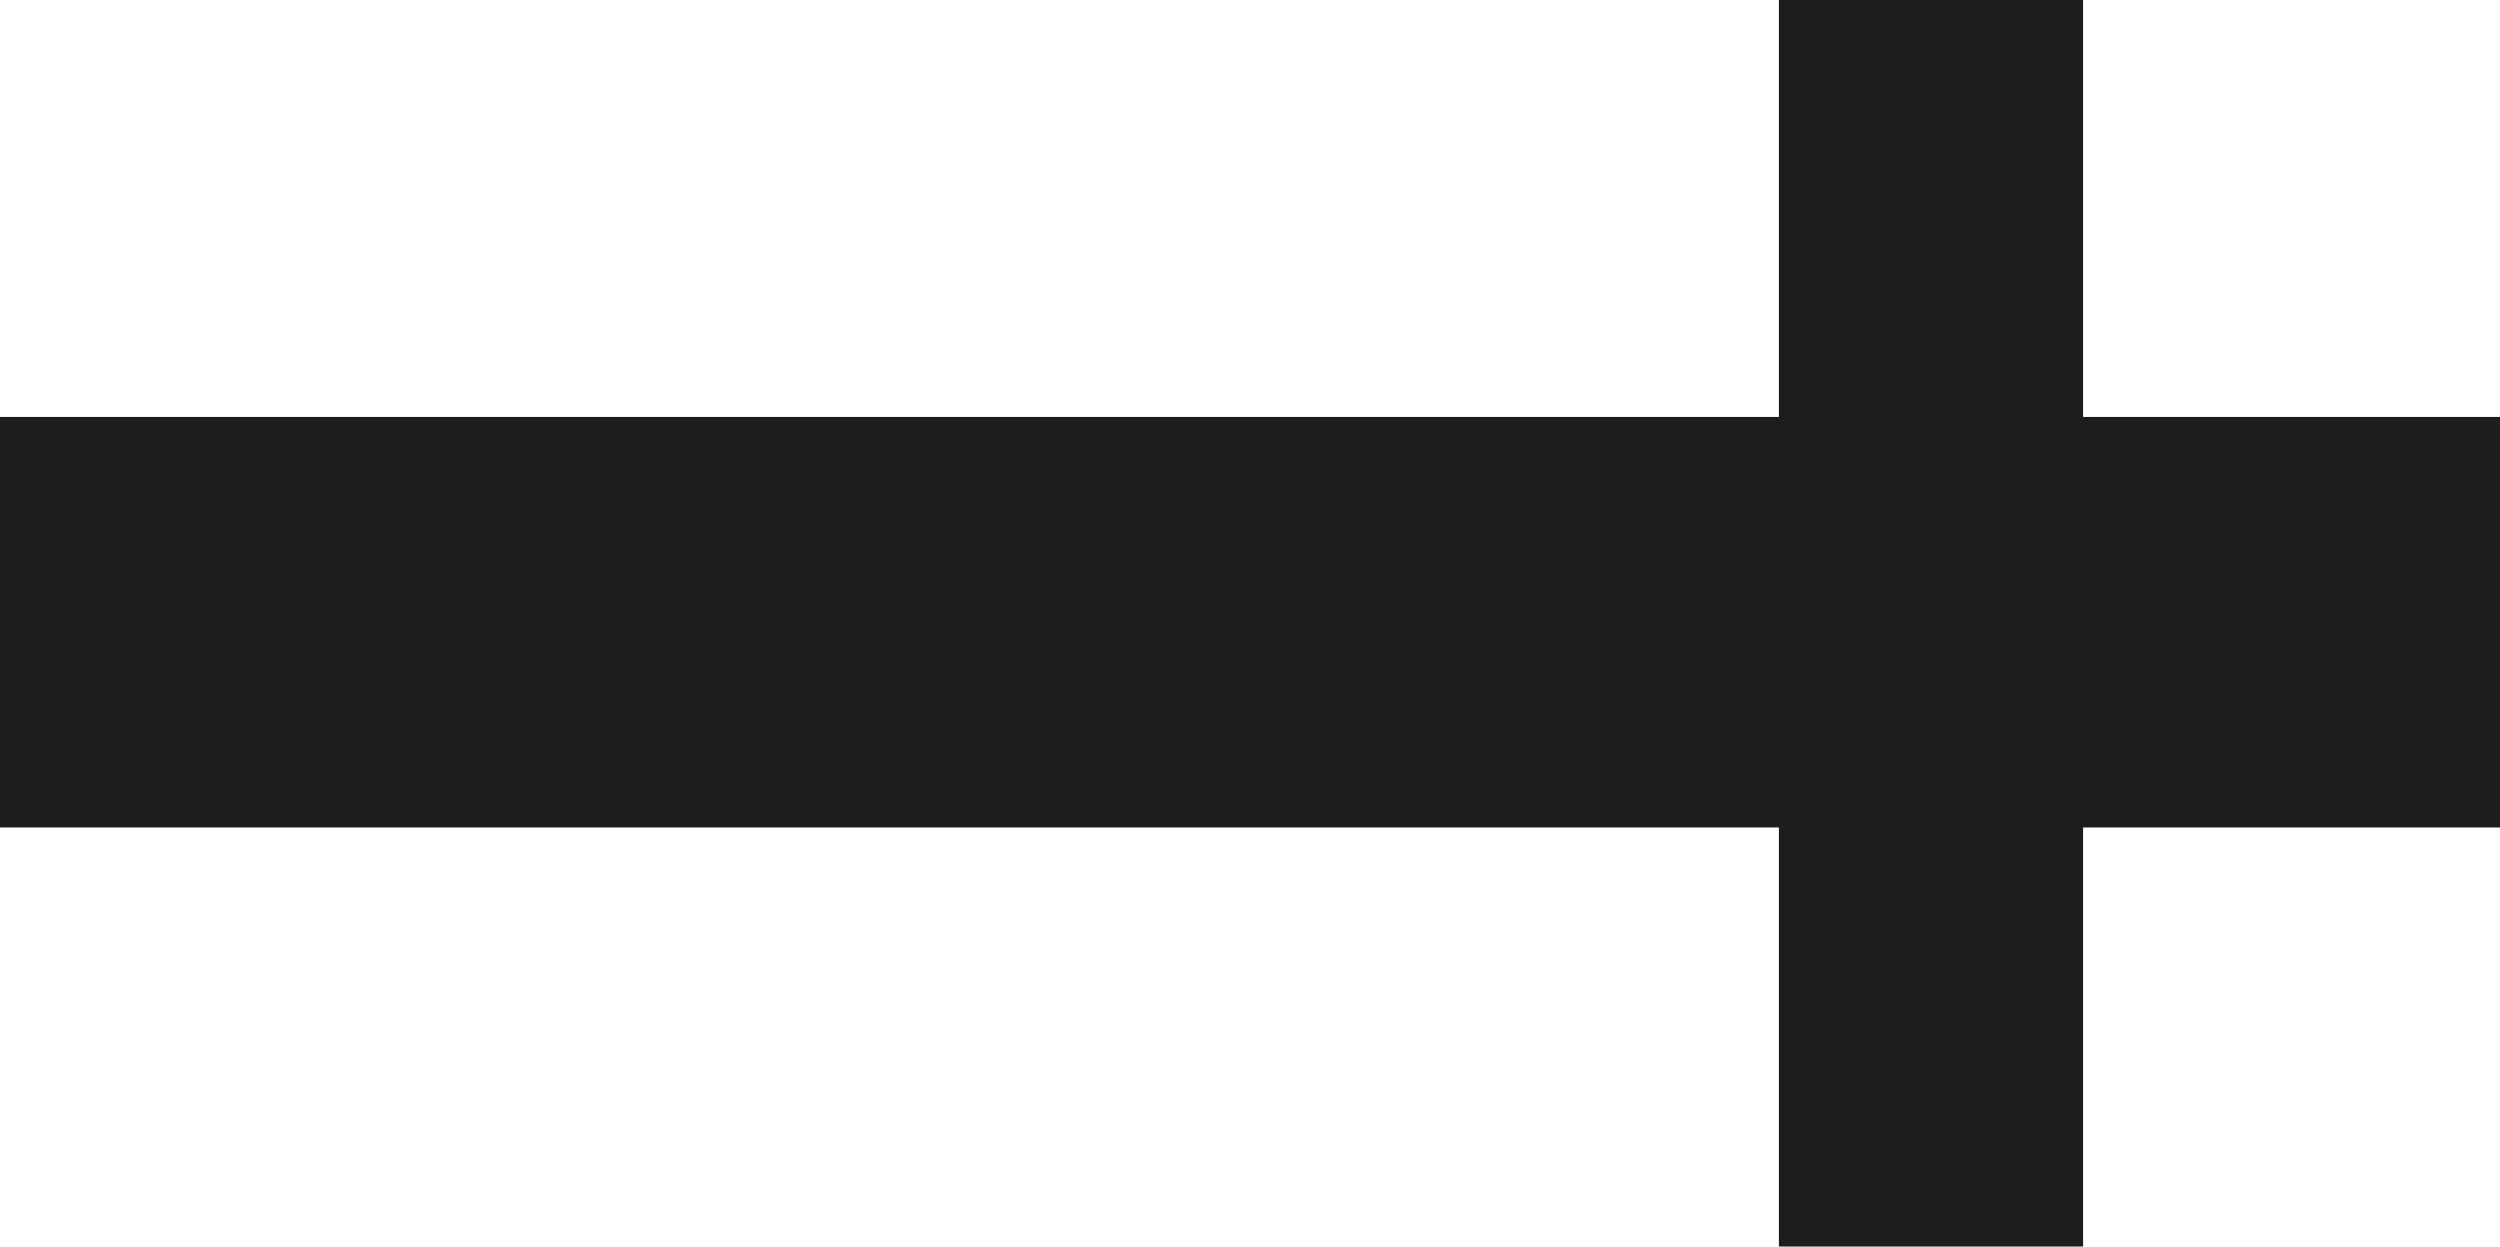 <?xml version="1.0" encoding="UTF-8"?>
<svg data-bbox="0 0 329.08 164.08" viewBox="0 0 329.08 164.08" xmlns="http://www.w3.org/2000/svg" data-type="color">
    <g>
        <path d="M234.16 108.92H0V54.88h234.16V0h40.04v54.88h54.88v54.04H274.2v55.16h-40.04z" fill="#1d1d1b" data-color="1"/>
    </g>
</svg>
